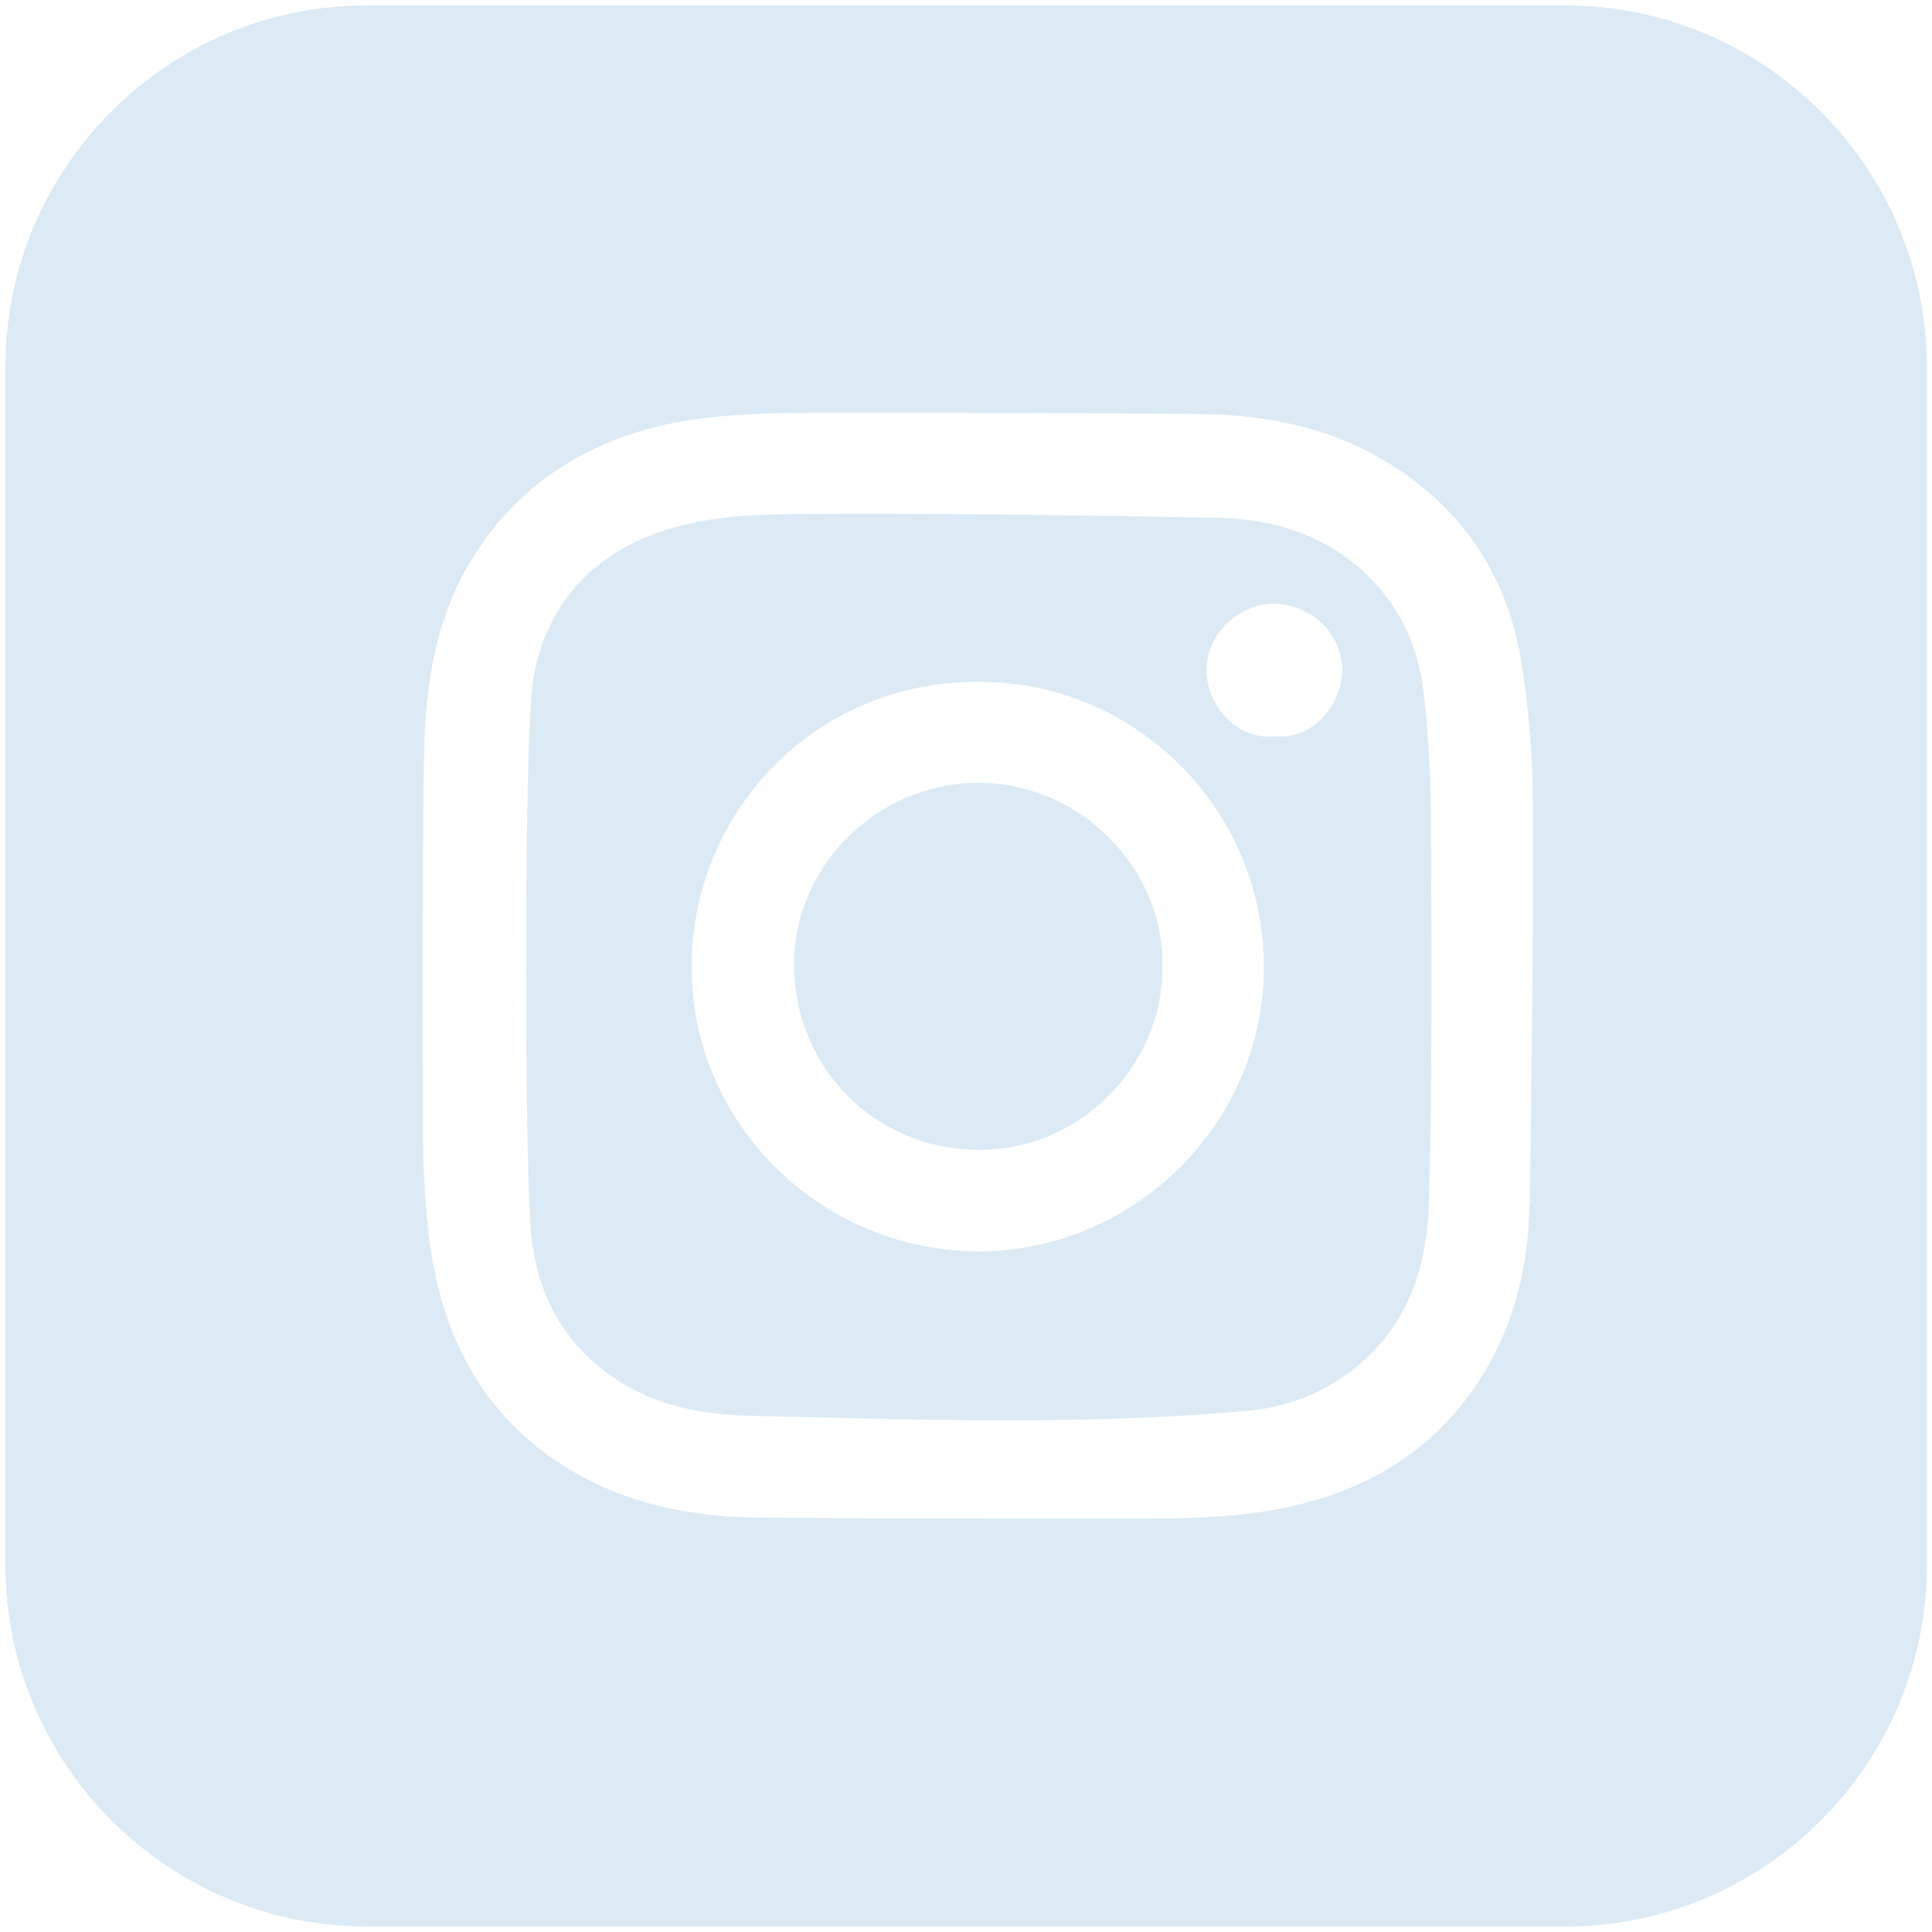 <?xml version="1.0" encoding="UTF-8"?>
<svg id="Calque_1" data-name="Calque 1" xmlns="http://www.w3.org/2000/svg" viewBox="0 0 60 60">
  <defs>
    <style>
      .cls-1 {
        fill: #dceaf5;
      }
    </style>
  </defs>
  <path class="cls-1" d="M44.22,21.56c-.16-1.5-.78-2.82-1.93-3.86-1.27-1.14-2.82-1.58-4.47-1.62-4.19-.08-8.39-.14-12.58-.12-1.54.01-3.1.02-4.6.51-2.56.82-3.95,2.76-4.14,5.16-.23,3.02-.2,14.81,0,16.75.17,1.65.87,3.12,2.26,4.19,1.36,1.05,2.95,1.37,4.57,1.4,5.15.12,10.31.31,15.45-.16,1.16-.11,2.22-.51,3.15-1.21,1.78-1.33,2.4-3.25,2.45-5.33.1-3.86.08-7.73.06-11.59,0-1.38-.07-2.77-.22-4.14ZM30.32,38.86c-4.88-.04-8.9-4.03-8.84-8.93.06-4.91,4.03-8.81,8.92-8.75,4.79-.04,8.87,3.91,8.85,8.88-.02,4.95-4.16,8.84-8.93,8.8ZM39.57,22.87c-1.15.11-2.07-.93-2.1-2.02-.03-1.12.98-2.11,2.11-2.1,1.16.02,2.15.98,2.1,2.12-.04,1.04-.89,2.11-2.12,2Z"/>
  <path class="cls-1" d="M30.39,24.31c-3.14,0-5.73,2.58-5.73,5.63,0,3.24,2.54,5.78,5.77,5.77,3.09,0,5.66-2.57,5.67-5.64.1-3.03-2.51-5.76-5.71-5.76Z"/>
  <path class="cls-1" d="M48.63.17H11.37C5.21.17.17,5.21.17,11.37v37.25c0,6.16,5.04,11.21,11.21,11.21h37.25c6.16,0,11.21-5.04,11.21-11.21V11.37C59.83,5.21,54.79.17,48.63.17ZM47.5,37.41c-.03,1.84-.44,3.62-1.41,5.22-1.17,1.92-2.83,3.19-4.98,3.88-1.95.63-3.96.65-5.96.65-3.83,0-7.65,0-11.48-.03-2.01-.01-3.96-.35-5.73-1.35-2.07-1.16-3.45-2.9-4.16-5.18-.48-1.54-.57-3.11-.64-4.7-.01-.28-.04-9.28.03-12.5.04-2.21.38-4.38,1.64-6.28,1.16-1.76,2.75-2.95,4.76-3.63,1.97-.66,4-.66,6.02-.67,3.9,0,7.8,0,11.7.04,2.19.02,4.29.48,6.14,1.72,2.09,1.39,3.36,3.37,3.79,5.82.25,1.45.37,2.94.38,4.41.02,4.2-.03,8.39-.09,12.59Z"/>
</svg>